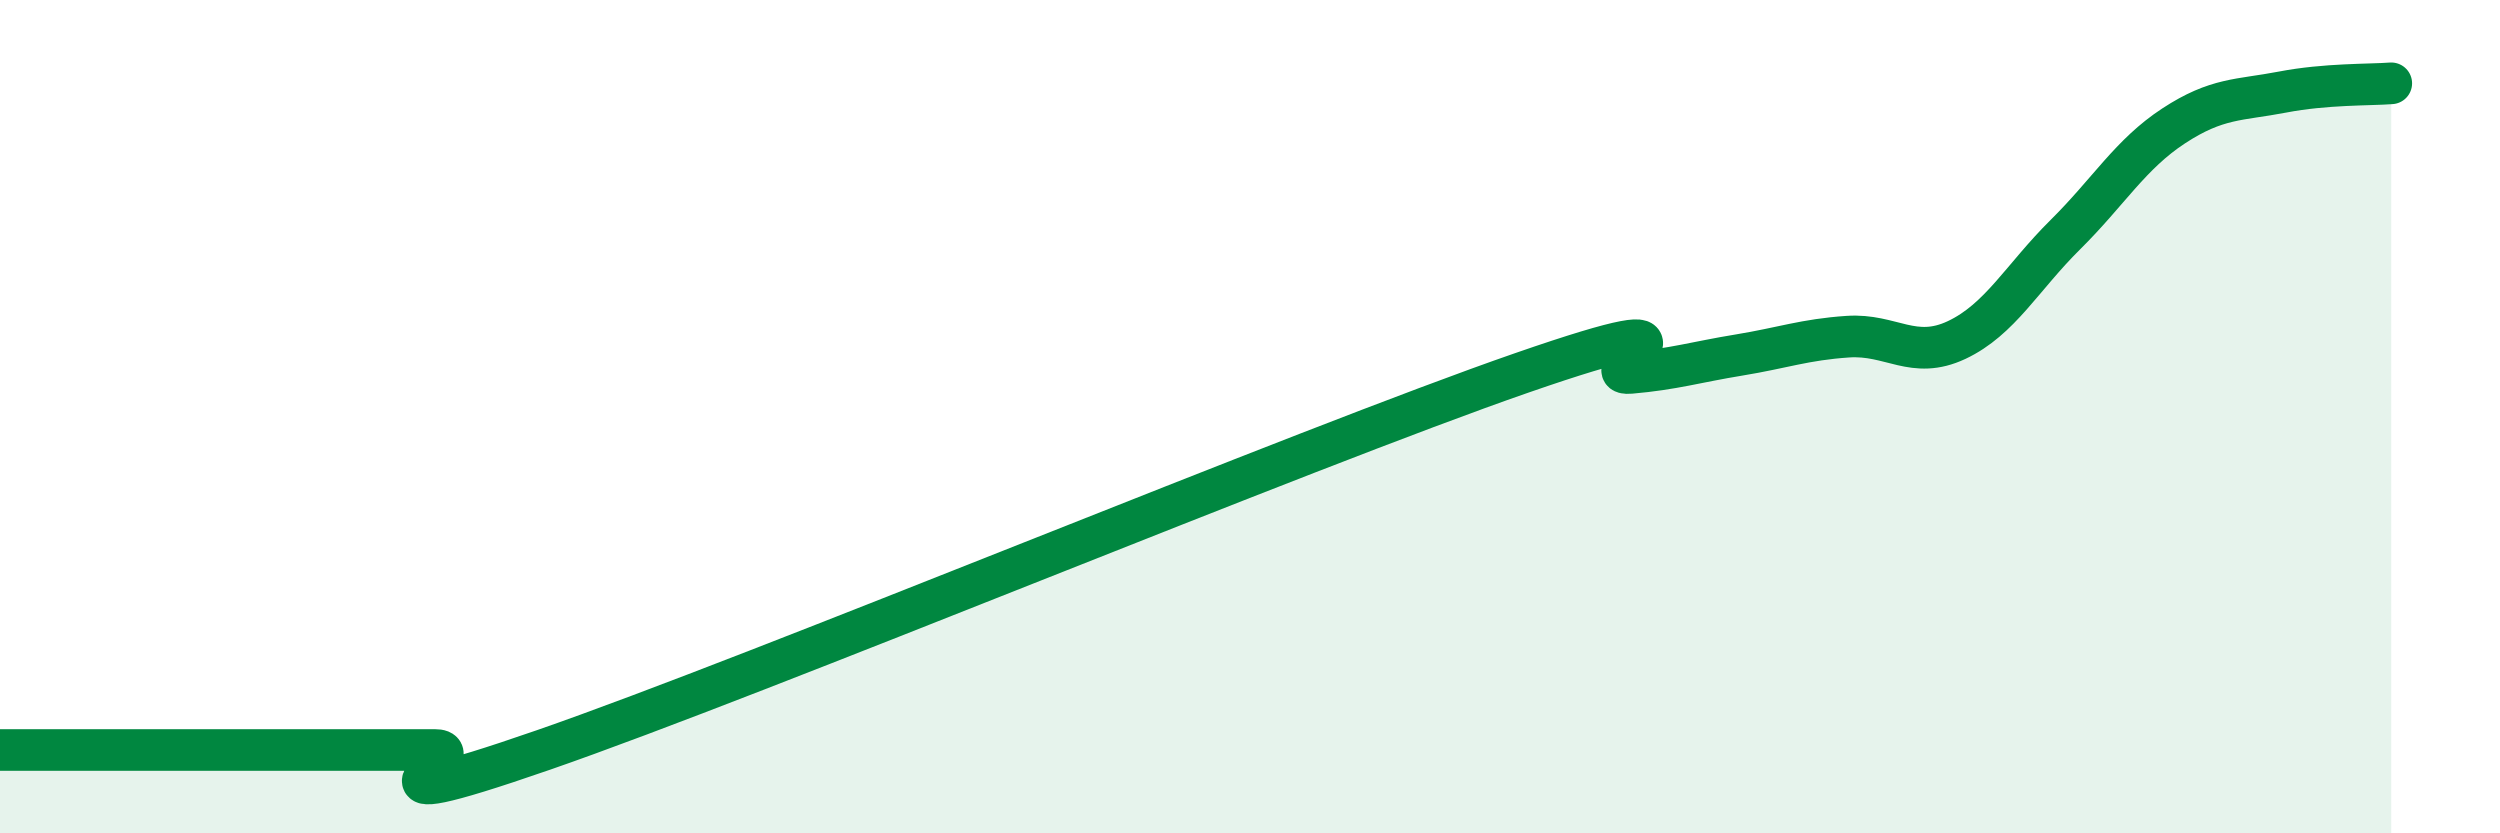 
    <svg width="60" height="20" viewBox="0 0 60 20" xmlns="http://www.w3.org/2000/svg">
      <path
        d="M 0,18 C 0.52,18 1.57,18 2.61,18 C 3.65,18 4.18,18 5.22,18 C 6.26,18 6.79,18 7.83,18 C 8.87,18 9.39,18 10.43,18 C 11.47,18 7.82,19.81 13.04,18 C 18.26,16.19 31.3,10.76 36.52,8.95 C 41.74,7.14 38.09,9.04 39.13,8.95 C 40.17,8.86 40.7,8.69 41.74,8.52 C 42.78,8.35 43.31,8.15 44.35,8.08 C 45.39,8.01 45.92,8.65 46.96,8.16 C 48,7.67 48.53,6.66 49.57,5.63 C 50.61,4.6 51.13,3.7 52.17,3.02 C 53.21,2.34 53.74,2.41 54.78,2.21 C 55.82,2.01 56.87,2.04 57.39,2L57.39 20L0 20Z"
        fill="#008740"
        opacity="0.1"
        stroke-linecap="round"
        stroke-linejoin="round"
      />
      <path
        d="M 0,18 C 0.52,18 1.57,18 2.61,18 C 3.65,18 4.18,18 5.22,18 C 6.26,18 6.79,18 7.83,18 C 8.87,18 9.39,18 10.43,18 C 11.47,18 7.82,19.81 13.04,18 C 18.26,16.19 31.3,10.76 36.52,8.95 C 41.74,7.14 38.09,9.04 39.13,8.95 C 40.17,8.86 40.7,8.69 41.74,8.52 C 42.78,8.35 43.31,8.15 44.35,8.08 C 45.39,8.01 45.92,8.65 46.96,8.16 C 48,7.67 48.53,6.66 49.57,5.63 C 50.61,4.6 51.13,3.7 52.17,3.02 C 53.21,2.34 53.74,2.41 54.78,2.21 C 55.82,2.01 56.87,2.04 57.39,2"
        stroke="#008740"
        stroke-width="1"
        fill="none"
        stroke-linecap="round"
        stroke-linejoin="round"
      />
    </svg>
  